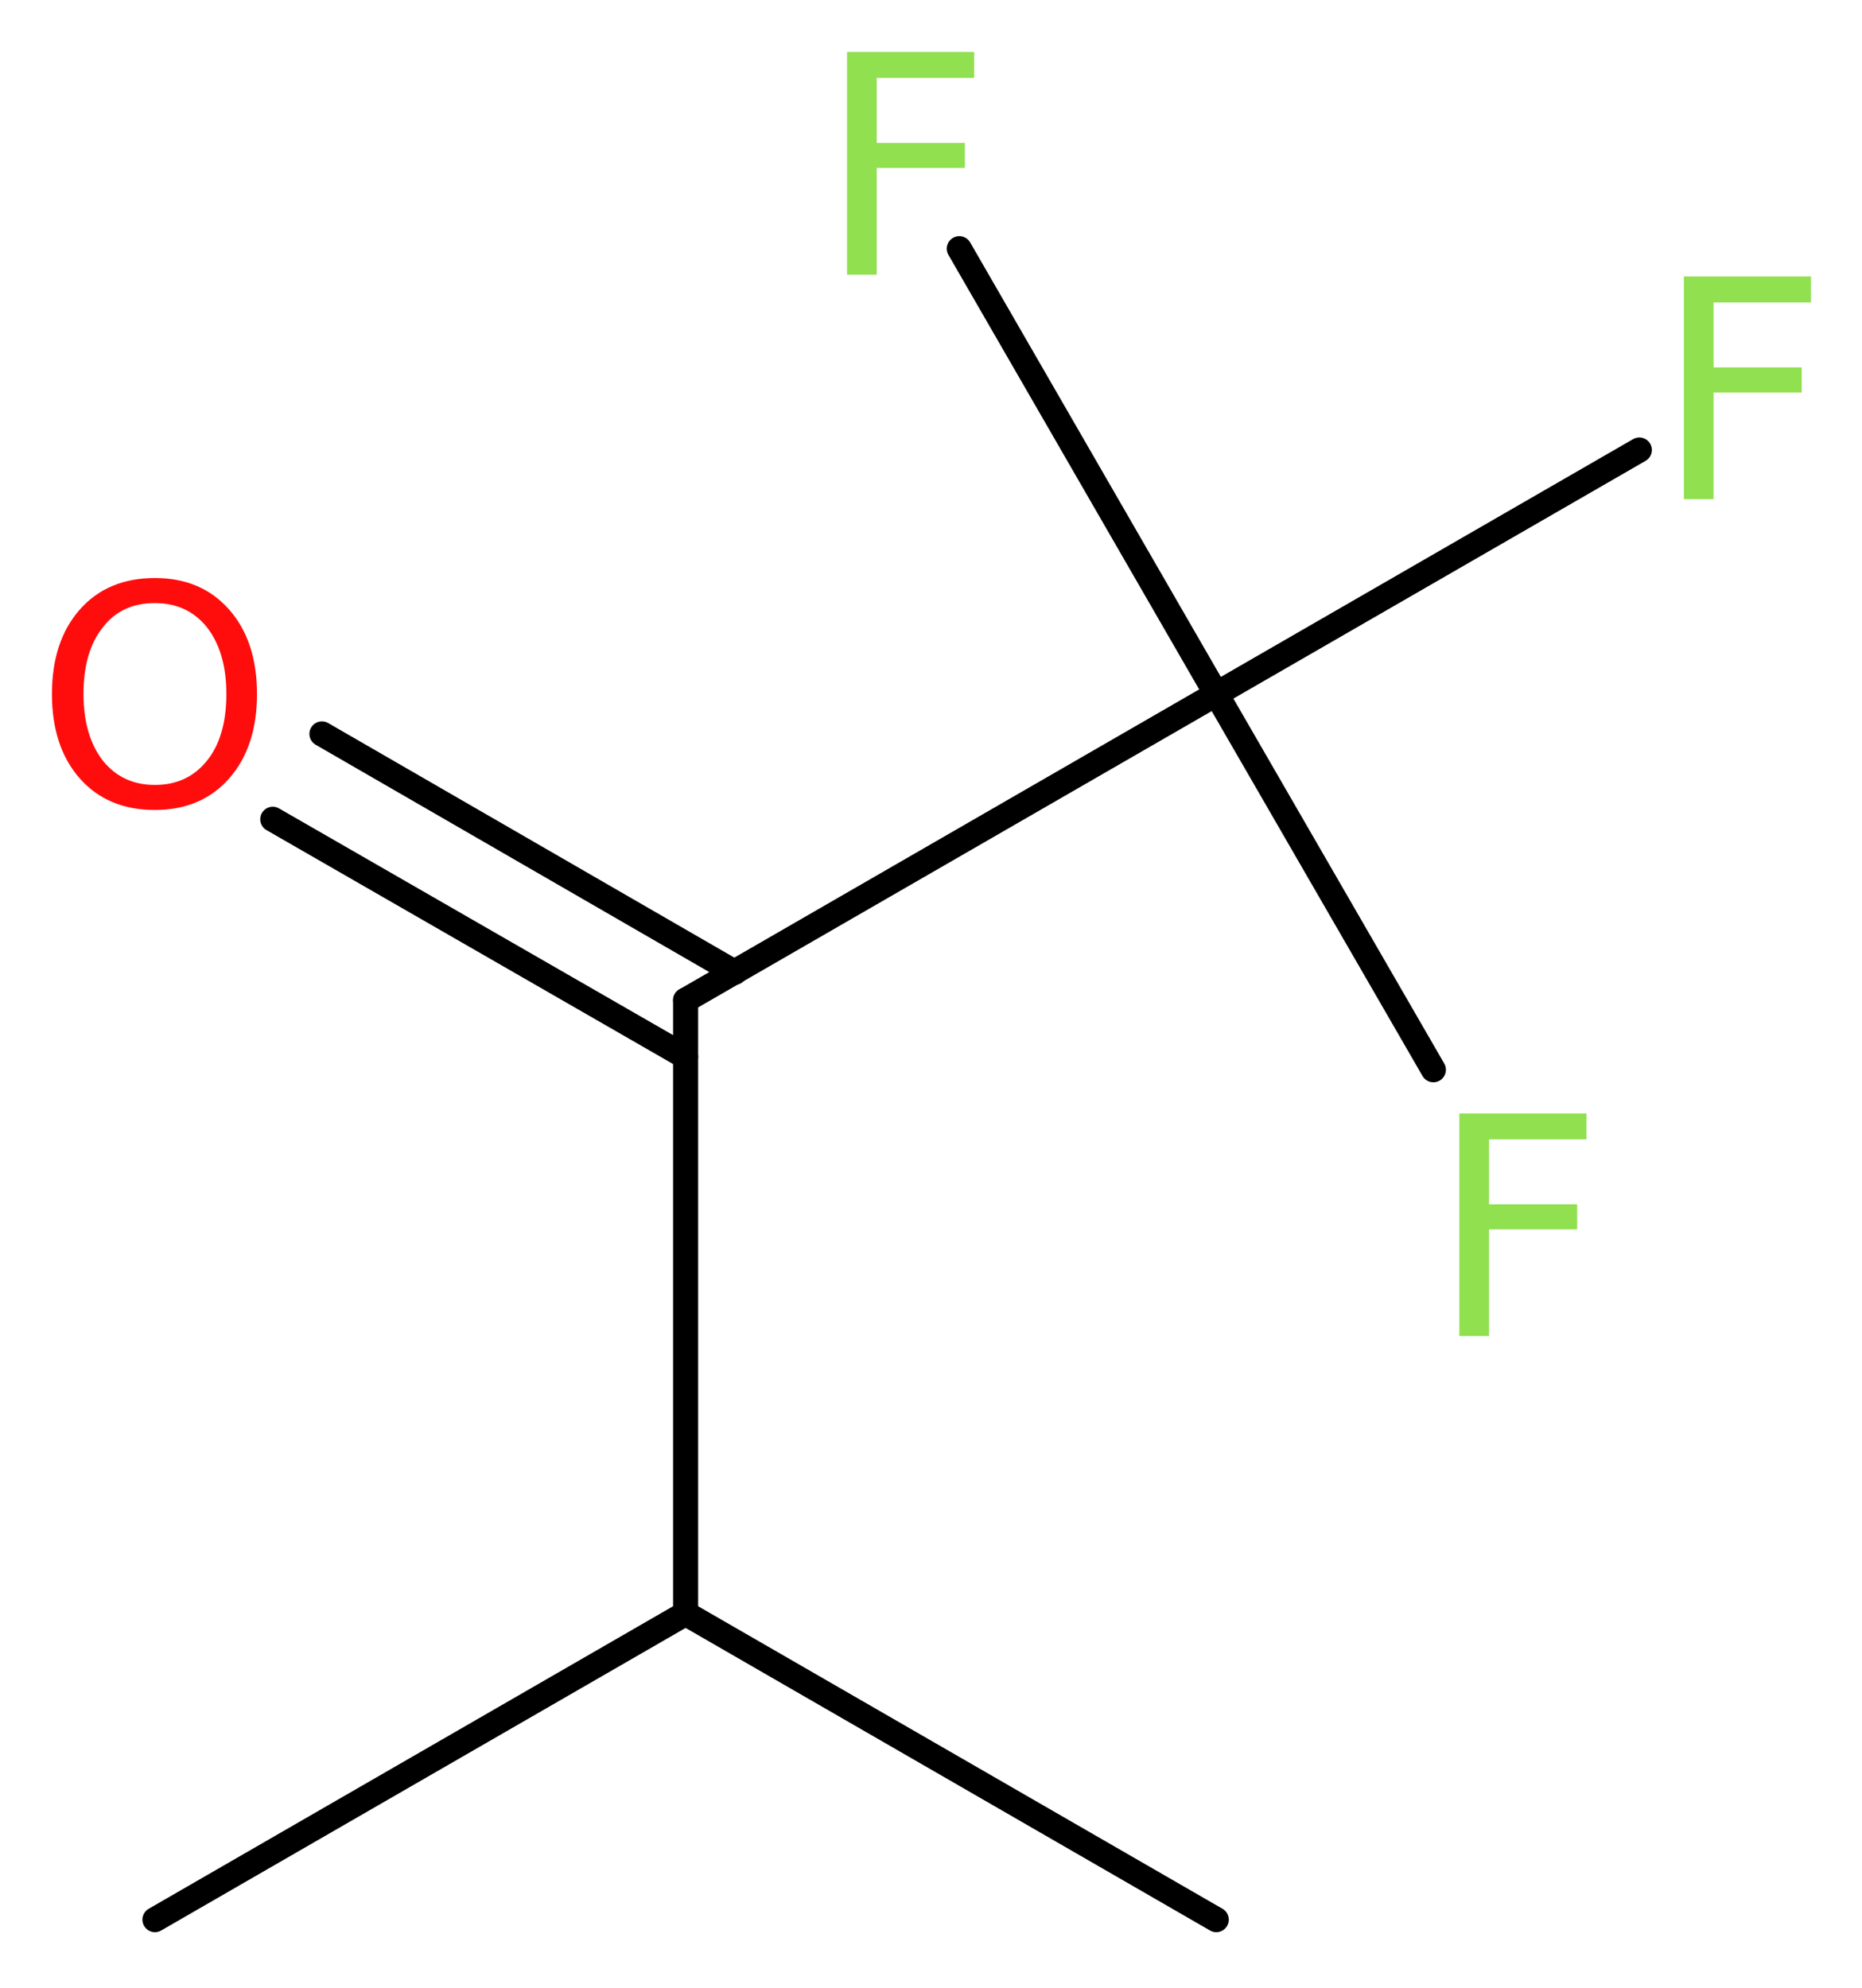 <?xml version='1.0' encoding='UTF-8'?>
<!DOCTYPE svg PUBLIC "-//W3C//DTD SVG 1.1//EN" "http://www.w3.org/Graphics/SVG/1.1/DTD/svg11.dtd">
<svg version='1.2' xmlns='http://www.w3.org/2000/svg' xmlns:xlink='http://www.w3.org/1999/xlink' width='20.07mm' height='21.43mm' viewBox='0 0 20.07 21.43'>
  <desc>Generated by the Chemistry Development Kit (http://github.com/cdk)</desc>
  <g stroke-linecap='round' stroke-linejoin='round' stroke='#000000' stroke-width='.27' fill='#90E050'>
    <rect x='.0' y='.0' width='21.0' height='22.0' fill='#FFFFFF' stroke='none'/>
    <g id='mol1' class='mol'>
      <line id='mol1bnd1' class='bond' x1='1.67' y1='20.69' x2='7.39' y2='17.39'/>
      <line id='mol1bnd2' class='bond' x1='7.39' y1='17.39' x2='13.11' y2='20.69'/>
      <line id='mol1bnd3' class='bond' x1='7.39' y1='17.39' x2='7.39' y2='10.78'/>
      <g id='mol1bnd4' class='bond'>
        <line x1='7.39' y1='11.39' x2='2.94' y2='8.83'/>
        <line x1='7.92' y1='10.48' x2='3.47' y2='7.91'/>
      </g>
      <line id='mol1bnd5' class='bond' x1='7.39' y1='10.78' x2='13.11' y2='7.48'/>
      <line id='mol1bnd6' class='bond' x1='13.11' y1='7.48' x2='15.45' y2='11.53'/>
      <line id='mol1bnd7' class='bond' x1='13.11' y1='7.48' x2='17.67' y2='4.85'/>
      <line id='mol1bnd8' class='bond' x1='13.11' y1='7.48' x2='10.34' y2='2.68'/>
      <path id='mol1atm5' class='atom' d='M1.67 6.5q-.36 .0 -.56 .26q-.21 .26 -.21 .72q.0 .45 .21 .72q.21 .26 .56 .26q.35 .0 .56 -.26q.21 -.26 .21 -.72q.0 -.45 -.21 -.72q-.21 -.26 -.56 -.26zM1.67 6.23q.5 .0 .8 .34q.3 .34 .3 .91q.0 .57 -.3 .91q-.3 .34 -.8 .34q-.51 .0 -.81 -.34q-.3 -.34 -.3 -.91q.0 -.57 .3 -.91q.3 -.34 .81 -.34z' stroke='none' fill='#FF0D0D'/>
      <path id='mol1atm7' class='atom' d='M15.72 12.0h1.38v.28h-1.05v.7h.95v.27h-.95v1.15h-.32v-2.4z' stroke='none'/>
      <path id='mol1atm8' class='atom' d='M18.14 2.98h1.38v.28h-1.05v.7h.95v.27h-.95v1.15h-.32v-2.4z' stroke='none'/>
      <path id='mol1atm9' class='atom' d='M9.12 .56h1.38v.28h-1.05v.7h.95v.27h-.95v1.15h-.32v-2.4z' stroke='none'/>
    </g>
  </g>
</svg>
